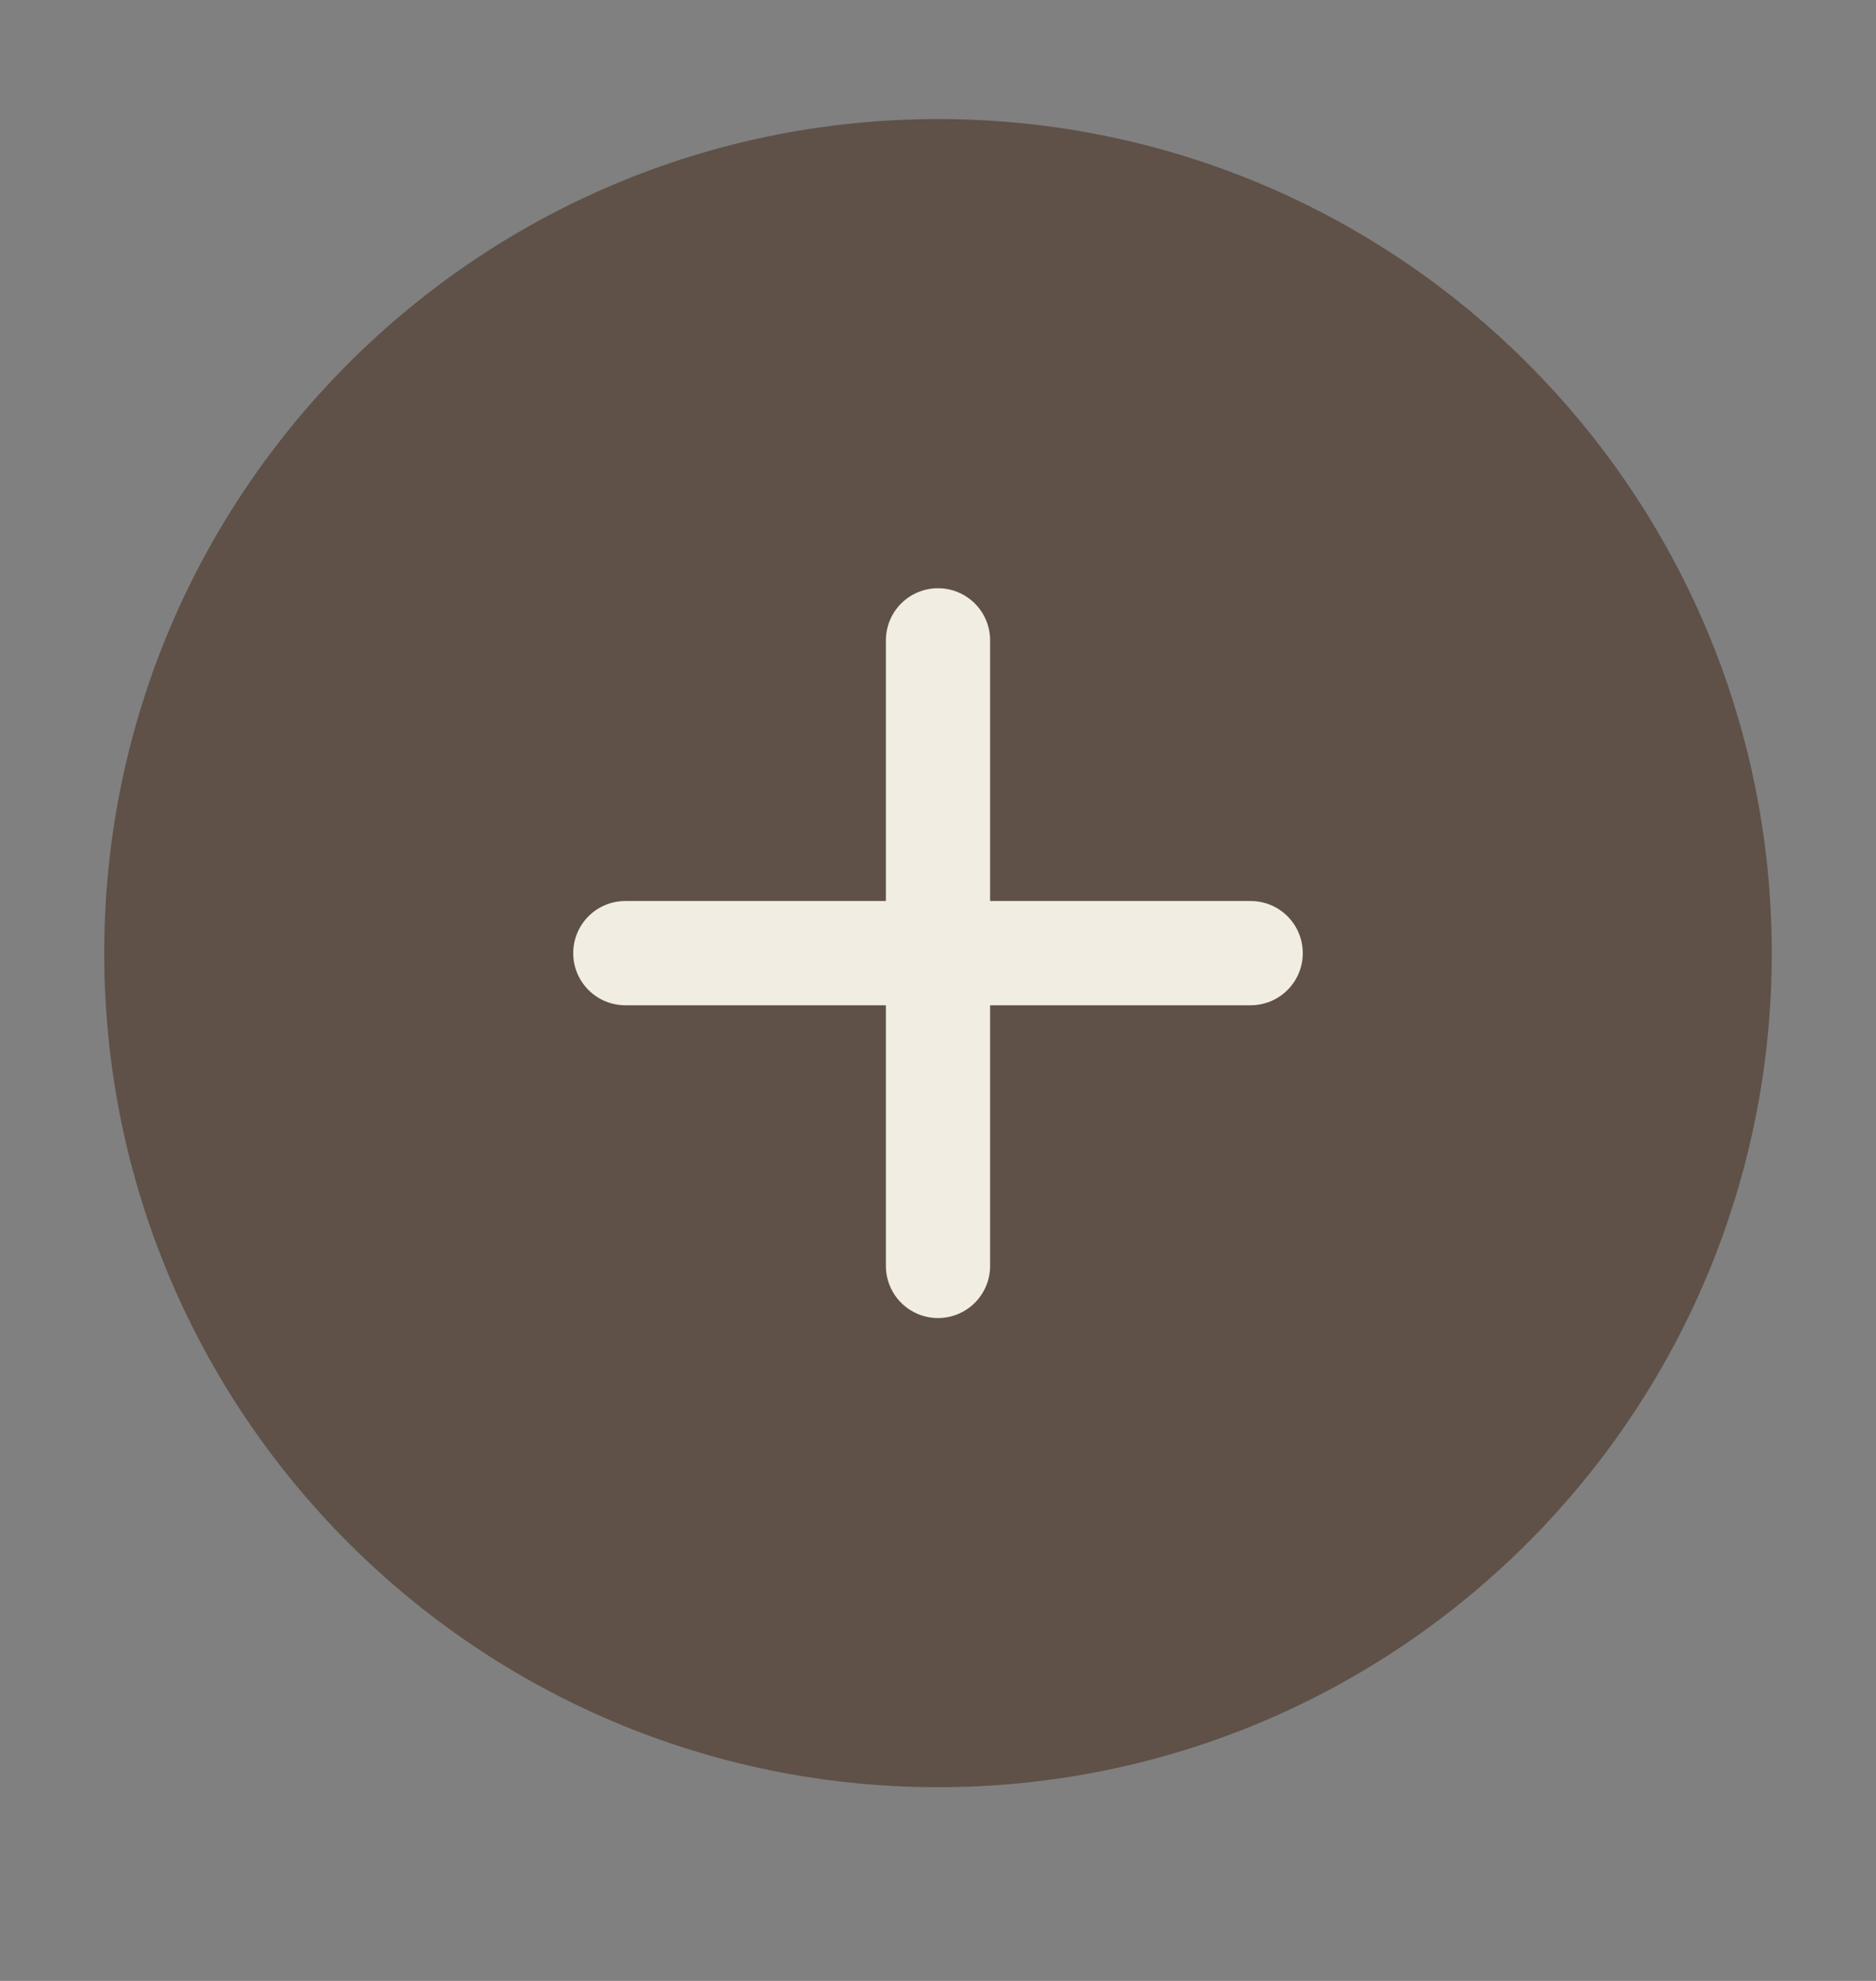 <?xml version="1.0" encoding="UTF-8"?> <svg xmlns="http://www.w3.org/2000/svg" width="18" height="19" viewBox="0 0 18 19" fill="none"><rect x="0" y="0" width="18" height="19" fill="#808080" stroke="none"/><path d="M9 16.642C13.142 16.642 16.5 13.284 16.5 9.142C16.5 5 13.142 1.642 9 1.642C4.858 1.642 1.5 5 1.5 9.142C1.5 13.284 4.858 16.642 9 16.642Z" fill="#5F5148" stroke="#5F5148" stroke-linecap="round" stroke-linejoin="round"></path><path d="M9 6.142V12.142" stroke="#F1EDE2" stroke-linecap="round" stroke-linejoin="round"></path><path d="M6 9.142H12" stroke="#F1EDE2" stroke-linecap="round" stroke-linejoin="round"></path></svg> 